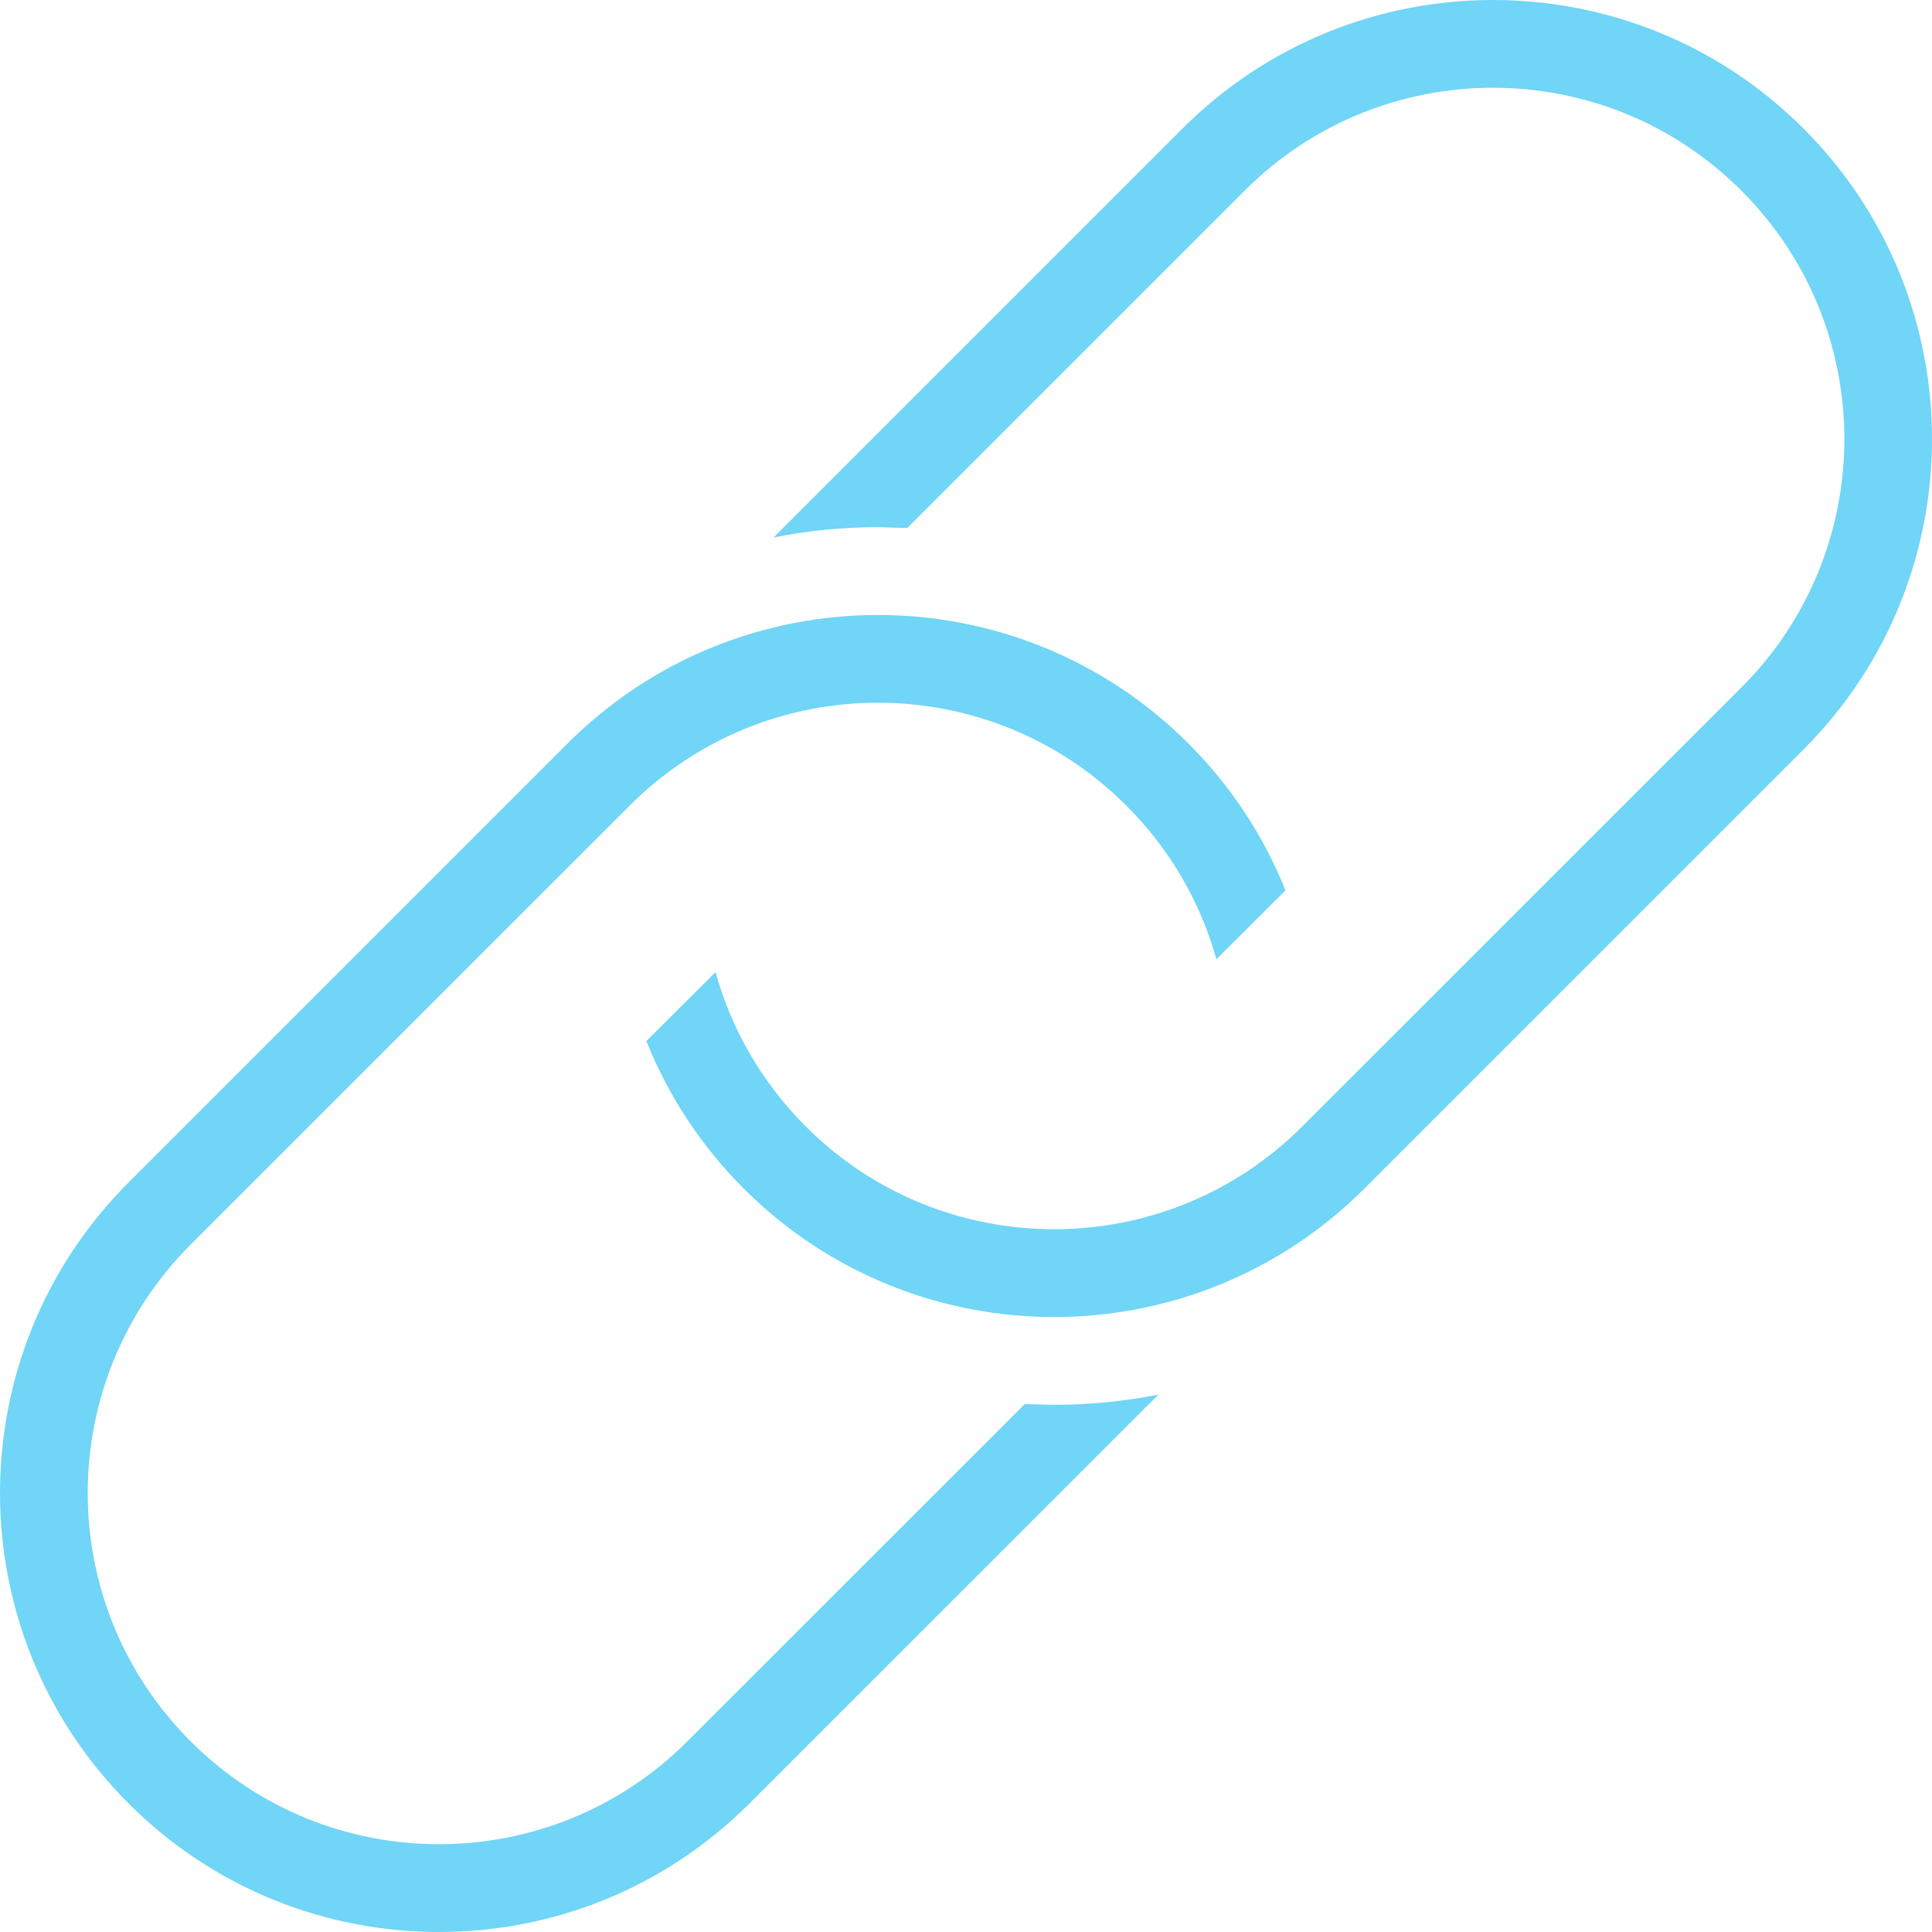 <?xml version="1.0" encoding="utf-8"?>
<svg xmlns="http://www.w3.org/2000/svg" fill="none" height="35" viewBox="0 0 35 35" width="35">
<path clip-rule="evenodd" d="M22.036 17.378C21.752 16.358 21.207 15.395 20.406 14.595C17.921 12.11 13.891 12.108 11.406 14.595L3.454 22.546C0.969 25.033 0.967 29.061 3.454 31.546C5.939 34.033 9.971 34.029 12.453 31.546L18.565 25.436L19.095 25.45C19.738 25.45 20.371 25.386 20.986 25.264L13.577 32.671C12.026 34.224 9.99 35 7.953 35C5.917 35 3.88 34.224 2.329 32.671C-0.776 29.567 -0.776 24.526 2.329 21.422L10.281 13.47C11.832 11.918 13.87 11.141 15.906 11.141C17.941 11.141 19.979 11.918 21.53 13.47C22.315 14.255 22.9 15.161 23.288 16.13L22.036 17.378ZM12.963 17.611C13.246 18.634 13.792 19.6 14.595 20.405C17.081 22.892 21.112 22.888 23.594 20.405L31.547 12.454C34.034 9.969 34.034 5.939 31.547 3.454C29.062 0.969 25.032 0.967 22.547 3.454L16.436 9.565L15.906 9.55C15.264 9.55 14.63 9.614 14.015 9.736L21.422 2.329C22.974 0.776 25.012 0 27.048 0C29.083 0 31.121 0.776 32.672 2.329C35.776 5.433 35.776 10.473 32.672 13.578L24.719 21.53C23.168 23.082 21.131 23.859 19.095 23.859C17.058 23.859 15.022 23.082 13.471 21.53C12.685 20.742 12.098 19.832 11.71 18.86L12.963 17.611Z" fill="#70D5F6" fill-rule="evenodd"/>
</svg>